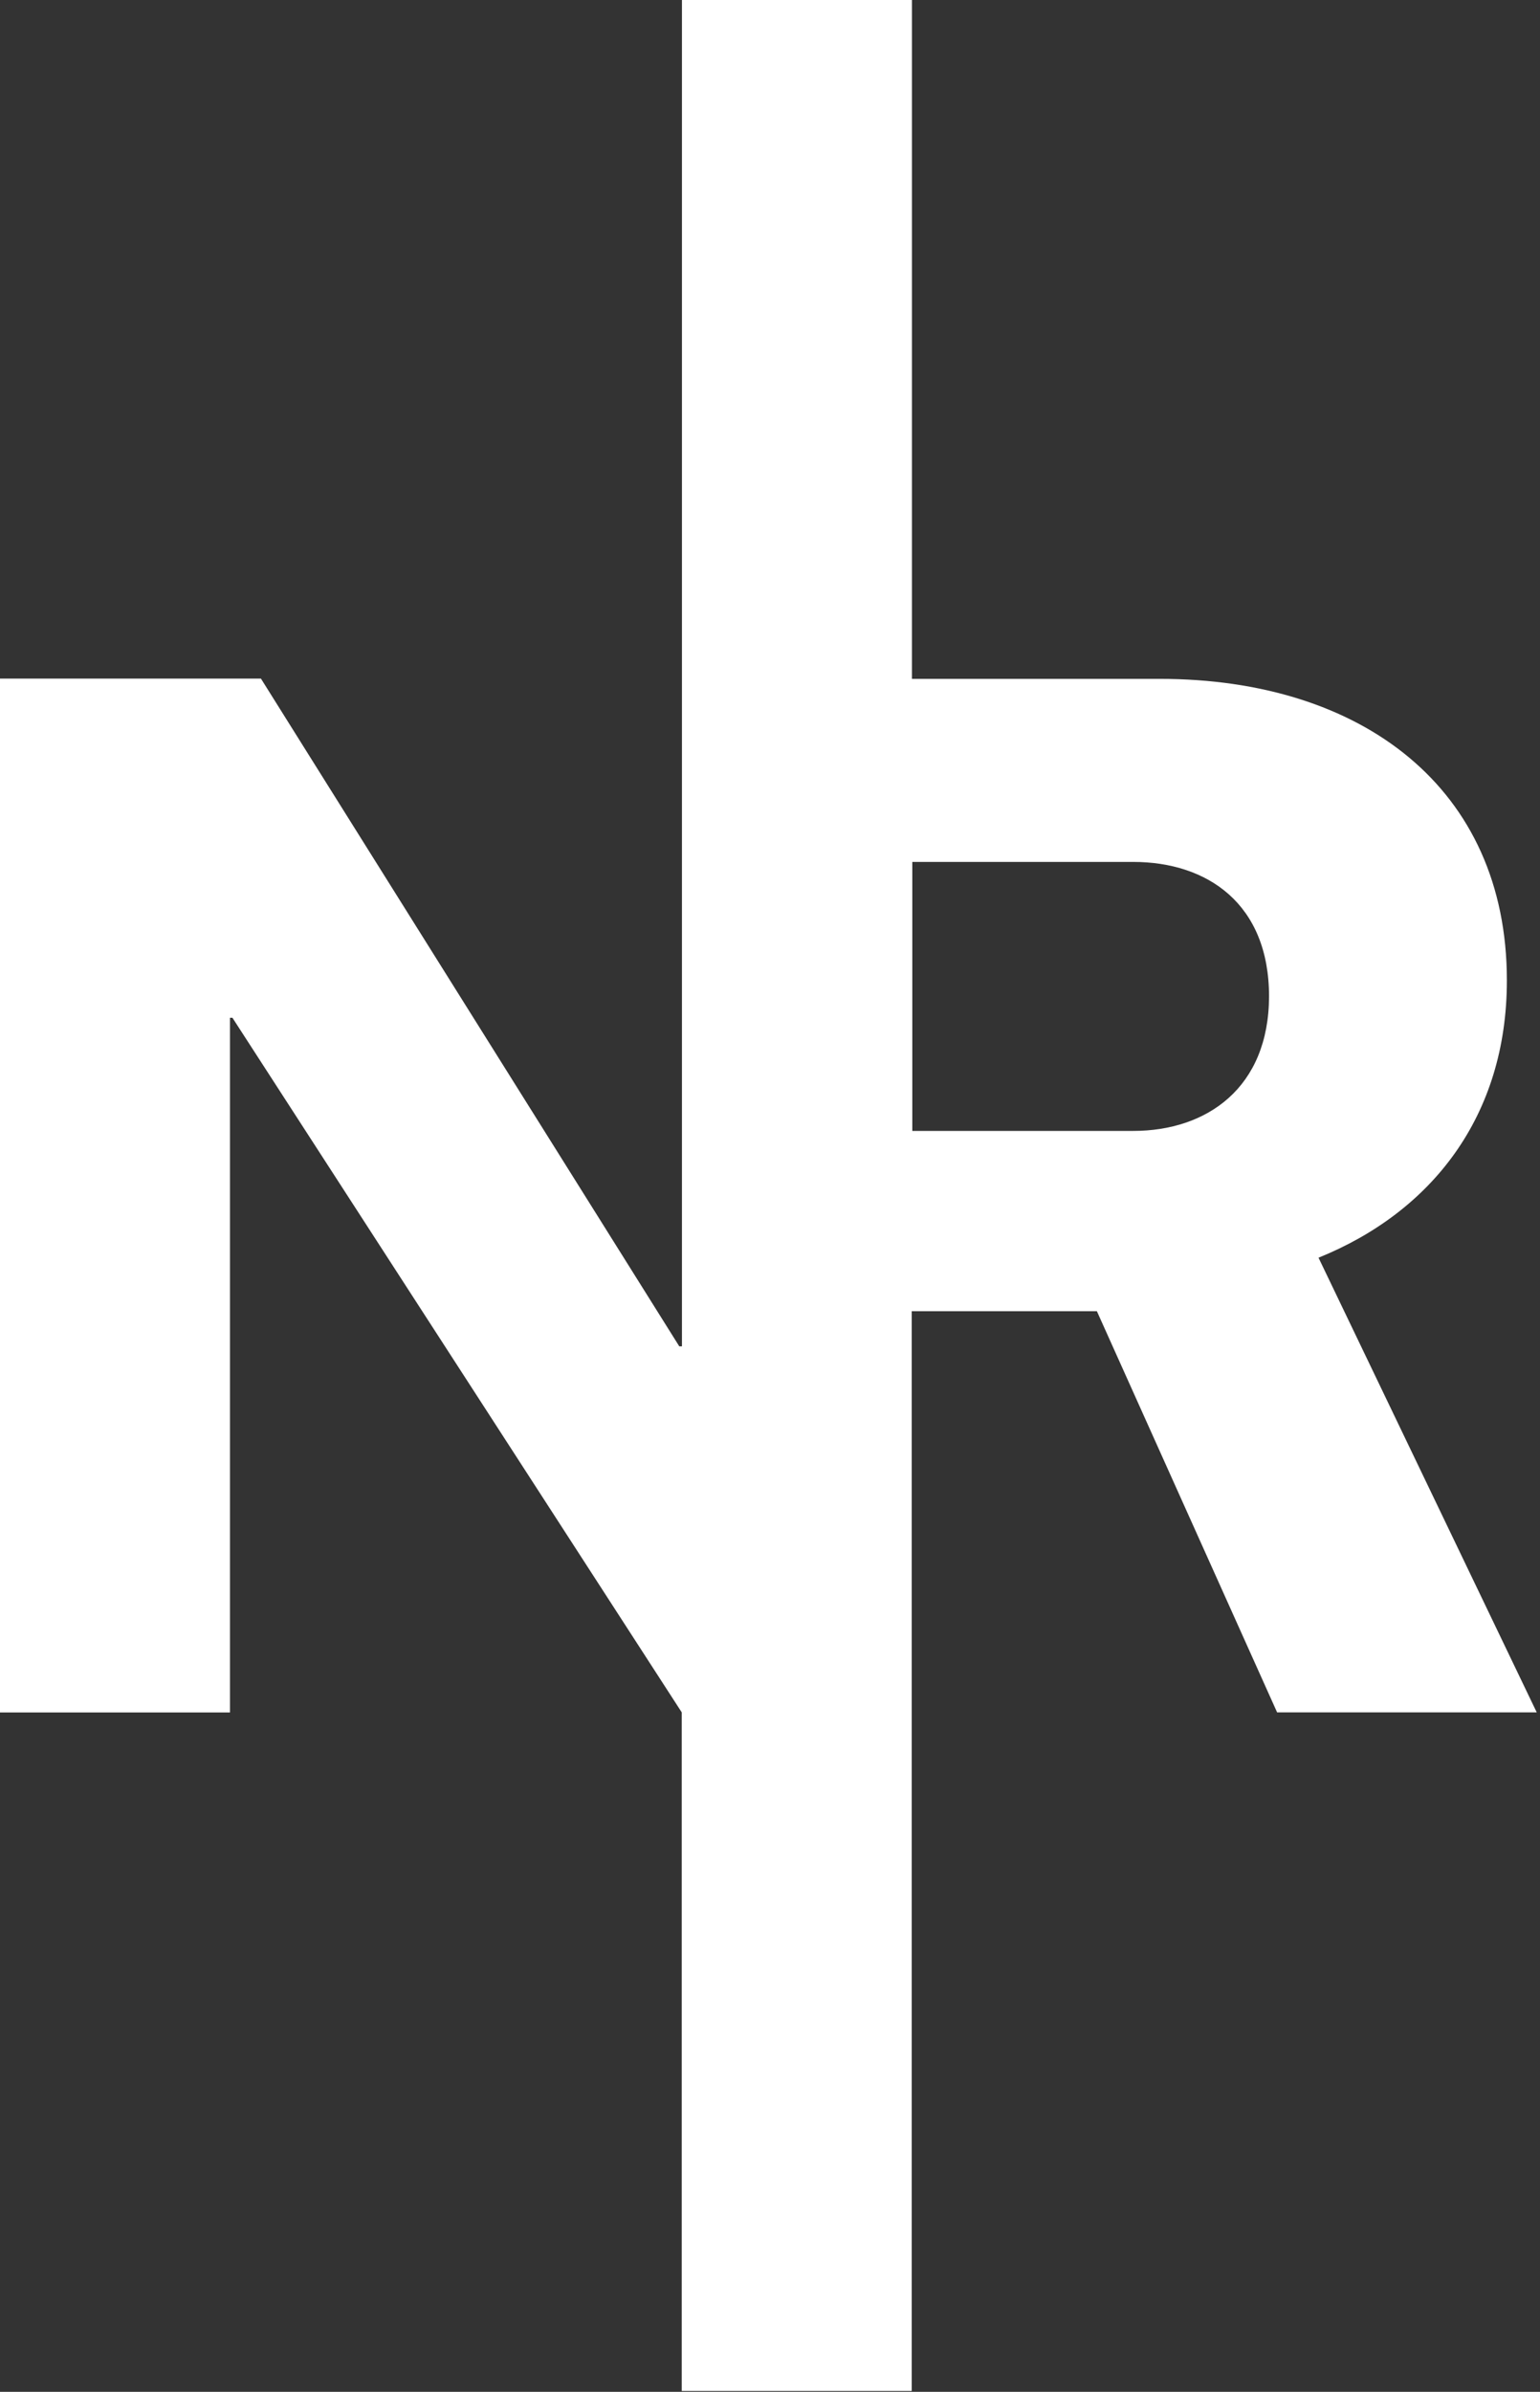 <svg width="212" height="329" viewBox="0 0 212 329" fill="none" xmlns="http://www.w3.org/2000/svg">
    <rect x="0" y="0" width="212" height="329" fill="#333333" stroke="none"/>
    <g clip-path="url(#clip0)">
        <path d="M181.51 173C197.07 166.71 207.44 153.56 207.44 134.86C207.44 108.38 187.44 93.38 159.66 93.38H125.54V0H93.88V185.19H93.51L35.92 93.34H0V235.55H31.66V140H32L93.85 235.54V328.88H125.51V180.36H151L175.81 235.54H211.55L181.51 173ZM156 155.56H125.59V118.56H156C166.19 118.56 174.7 124.3 174.7 137.07C174.66 149.63 166.15 155.56 156 155.56Z" fill="white"/>
    </g>
    <defs>
        <clipPath id="clip0">
            <rect width="211.51" height="328.89" fill="white"/>
        </clipPath>
    </defs>
</svg>